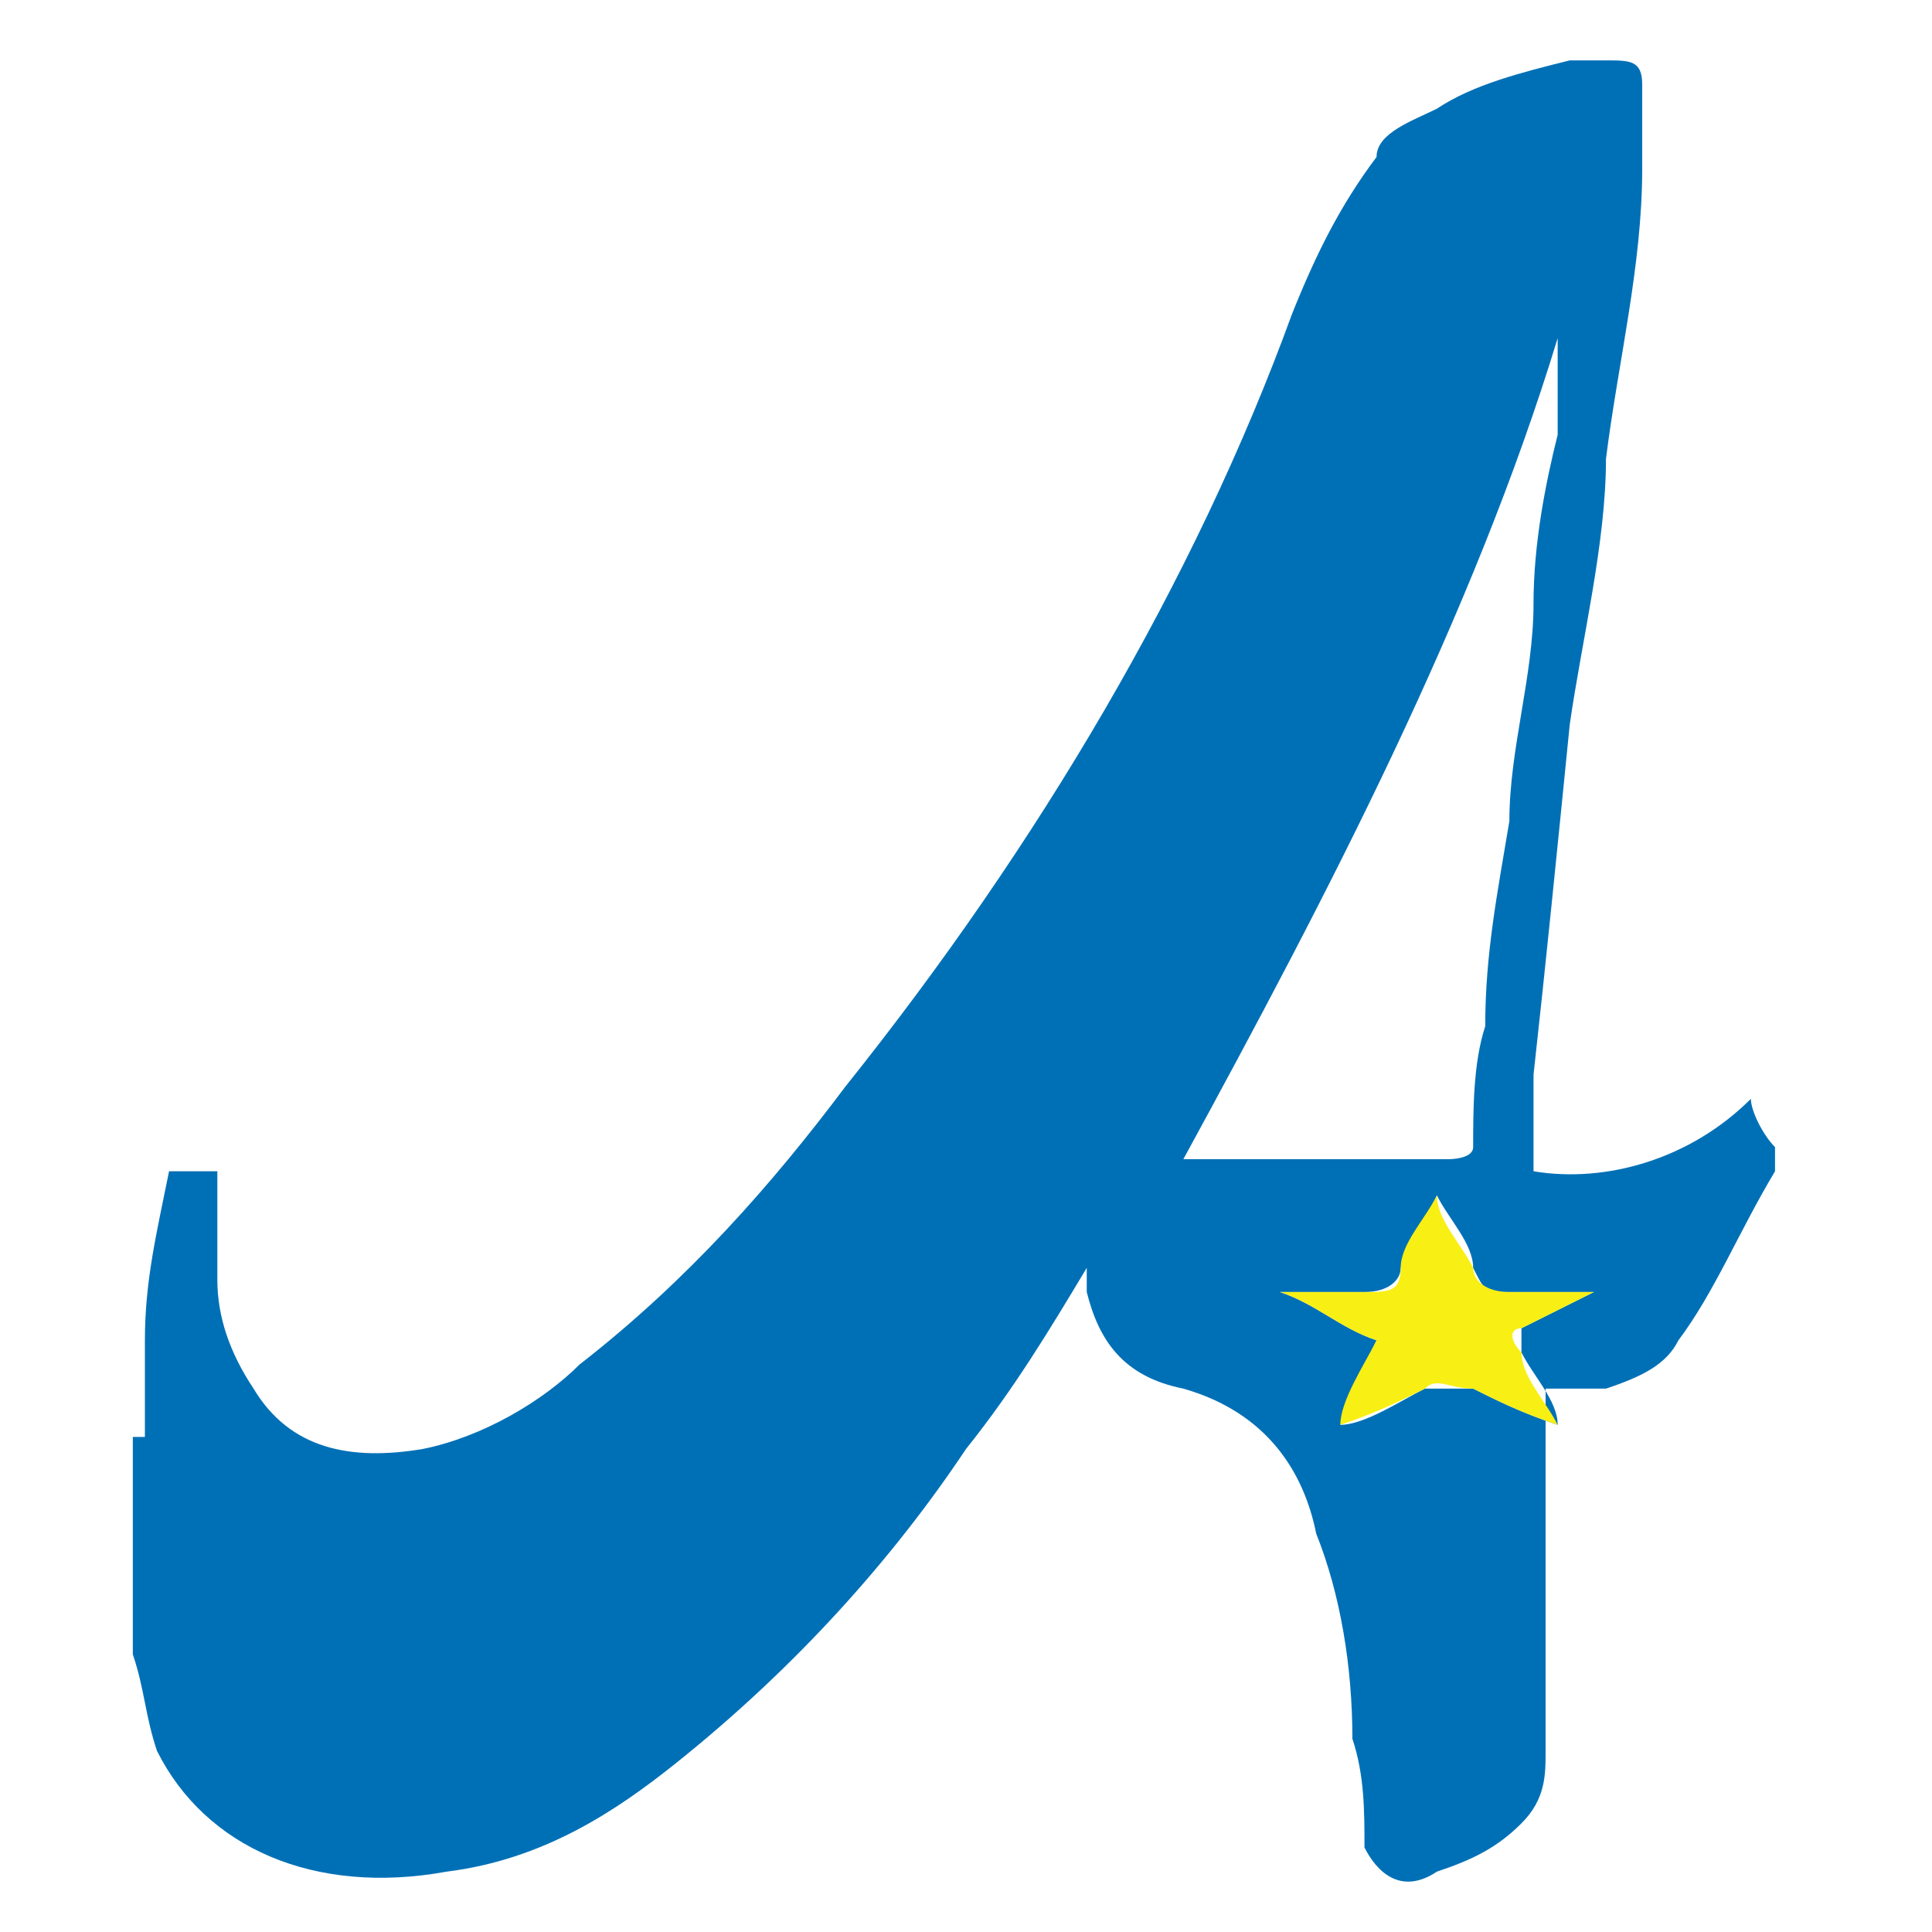 <?xml version="1.0" encoding="UTF-8"?>
<svg xmlns="http://www.w3.org/2000/svg" width="16" height="16" version="1.1" viewBox="0 0 16 16">
  <!-- Generator: Adobe Illustrator 29.2.1, SVG Export Plug-In . SVG Version: 2.1.0 Build 116)  -->
  <defs>
    <style>
      .st0 {
        fill: #002baa;
      }

      .st1, .st2 {
        display: none;
      }

      .st2 {
        fill: none;
      }

      .st3 {
        fill: #f8ef14;
      }

      .st4 {
        fill: #0070b6;
      }
    </style>
  </defs>
  <g id="Layer_1" class="st1">
    <rect class="st0" x="0" y="0" width="16" height="16"/>
  </g>
  <g id="Austin_FCU_Logo">
    <path id="_x22_A_x22_" class="st4" d="M1.2,11.9c0-.3,0-.5,0-.8,0-.5.1-.9.2-1.4.2,0,.3,0,.4,0,0,.3,0,.6,0,.9,0,.3.1.6.3.9.3.5.8.6,1.4.5.5-.1,1-.4,1.3-.7.9-.7,1.6-1.5,2.2-2.3,1.6-2,2.9-4.2,3.7-6.4.2-.5.4-.9.7-1.3,0-.2.3-.3.5-.4.3-.2.7-.3,1.1-.4,0,0,.2,0,.3,0,.2,0,.3,0,.3.2,0,.2,0,.4,0,.7,0,.8-.2,1.6-.3,2.4,0,.7-.2,1.5-.3,2.2-.1,1-.2,2-.3,2.9,0,.3,0,.5,0,.8.6.1,1.3-.1,1.8-.6,0,.1.1.3.2.4h0c0,.1,0,.2,0,.2-.3.5-.5,1-.8,1.4-.1.2-.3.3-.6.4-.2,0-.3,0-.5,0,0,0,0,.1,0,.2,0,.9,0,1.9,0,2.8,0,.2,0,.4-.2.6-.2.2-.4.3-.7.4-.3.2-.5,0-.6-.2,0-.3,0-.6-.1-.9,0-.6-.1-1.2-.3-1.7-.1-.5-.4-1-1.1-1.2-.5-.1-.7-.4-.8-.8,0-.1,0-.2,0-.4,0,0,0,.1,0,.2-.3.5-.6,1-1,1.5-.6.9-1.4,1.8-2.4,2.6-.5.4-1.1.8-1.9.9-1.1.2-2-.2-2.4-1-.1-.3-.1-.5-.2-.8,0-.2,0-.4,0-.6,0-.4,0-.8,0-1.2ZM12.9,2.8s0,0,0,0c-.7,2.3-1.9,4.6-3.1,6.8.2,0,.4,0,.6,0,.5,0,1.1,0,1.6,0,0,0,.2,0,.2-.1,0-.3,0-.7.1-1,0-.6.1-1.1.2-1.7,0-.6.2-1.2.2-1.8,0-.5.1-1,.2-1.4,0-.3,0-.5,0-.8ZM13.2,10.7s0,0,0,0c-.2,0-.5,0-.7,0-.2,0-.2,0-.3-.2,0-.2-.2-.4-.3-.6-.1.2-.2.4-.3.6,0,.1-.1.2-.3.2-.2,0-.5,0-.7,0,0,0,0,0,0,0,.3.1.5.3.8.4-.1.2-.2.5-.3.7.2,0,.5-.2.7-.3.2,0,.3,0,.4,0,.2.1.4.2.7.3,0-.2-.2-.4-.3-.6,0,0,0-.1,0-.2.2-.1.4-.2.6-.3Z"/>
    <path id="_x22_A_x22_1" data-name="_x22_A_x22_" class="st2" d="M2,12.7c0-.3,0-.5,0-.8,0-.5.1-.9.2-1.4.1,0,.3,0,.4,0,0,.3,0,.6,0,.9,0,.3.1.6.3.9.2.5.7.6,1.3.5.5-.1.9-.4,1.2-.7.8-.7,1.4-1.5,2-2.3,1.5-2,2.6-4.2,3.4-6.4.2-.5.4-.9.6-1.3,0-.2.2-.3.4-.4.3-.2.7-.3,1-.4,0,0,.2,0,.3,0,.2,0,.3,0,.3.2,0,.2,0,.4,0,.7,0,.8-.2,1.6-.2,2.4,0,.7-.2,1.5-.2,2.2,0,1-.2,2-.2,2.9,0,.3,0,.5,0,.8.6.1,1.2-.1,1.6-.6,0,.1.1.3.2.4h0c0,.1,0,.2,0,.2-.2.5-.5,1-.7,1.4-.1.2-.3.3-.6.4-.2,0-.3,0-.5,0,0,0,0,.1,0,.2,0,.9,0,1.9,0,2.8,0,.2,0,.4-.2.6-.1.2-.4.3-.6.4-.3.2-.5,0-.5-.2,0-.3,0-.6-.1-.9,0-.6-.1-1.2-.2-1.7-.1-.5-.4-1-1-1.2-.4-.1-.6-.4-.7-.8,0-.1,0-.2,0-.4,0,0,0,.1,0,.2-.3.5-.6,1-.9,1.5-.6.9-1.3,1.8-2.1,2.6-.5.4-1,.8-1.7.9-1,.2-1.9-.2-2.2-1,0-.3-.1-.5-.2-.8,0-.2,0-.4,0-.6,0-.4,0-.8,0-1.2ZM12.5,3.5s0,0,0,0c-.7,2.3-1.7,4.6-2.8,6.8.2,0,.4,0,.5,0,.5,0,1,0,1.5,0,0,0,.2,0,.2-.1,0-.3,0-.7.1-1,0-.6.1-1.1.2-1.7,0-.6.1-1.2.2-1.8,0-.5.1-1,.2-1.4,0-.3,0-.5,0-.8ZM12.8,11.4s0,0,0,0c-.2,0-.5,0-.7,0-.2,0-.2,0-.3-.2,0-.2-.2-.4-.3-.6-.1.2-.2.4-.3.6,0,.1-.1.2-.3.2-.2,0-.4,0-.7,0,0,0,0,0,0,0,.2.1.5.3.7.4,0,.2-.2.5-.3.7.2,0,.4-.2.6-.3.1,0,.3,0,.4,0,.2.1.4.2.6.3,0-.2-.2-.4-.2-.6,0,0,0-.1,0-.2.2-.1.4-.2.6-.3Z"/>
    <path id="Star" class="st3" d="M13.2,10.7c-.2.1-.4.2-.6.3-.1,0-.1.1,0,.2,0,.2.2.4.3.6-.3-.1-.5-.2-.7-.3-.2,0-.3-.1-.4,0-.2.1-.4.2-.7.3,0-.2.2-.5.3-.7-.3-.1-.5-.3-.8-.4,0,0,0,0,0,0,.2,0,.5,0,.7,0,.2,0,.3,0,.3-.2,0-.2.2-.4.3-.6,0,.2.2.4.3.6,0,.1.1.2.3.2.2,0,.5,0,.7,0,0,0,0,0,0,0Z"/>
  </g>
</svg>